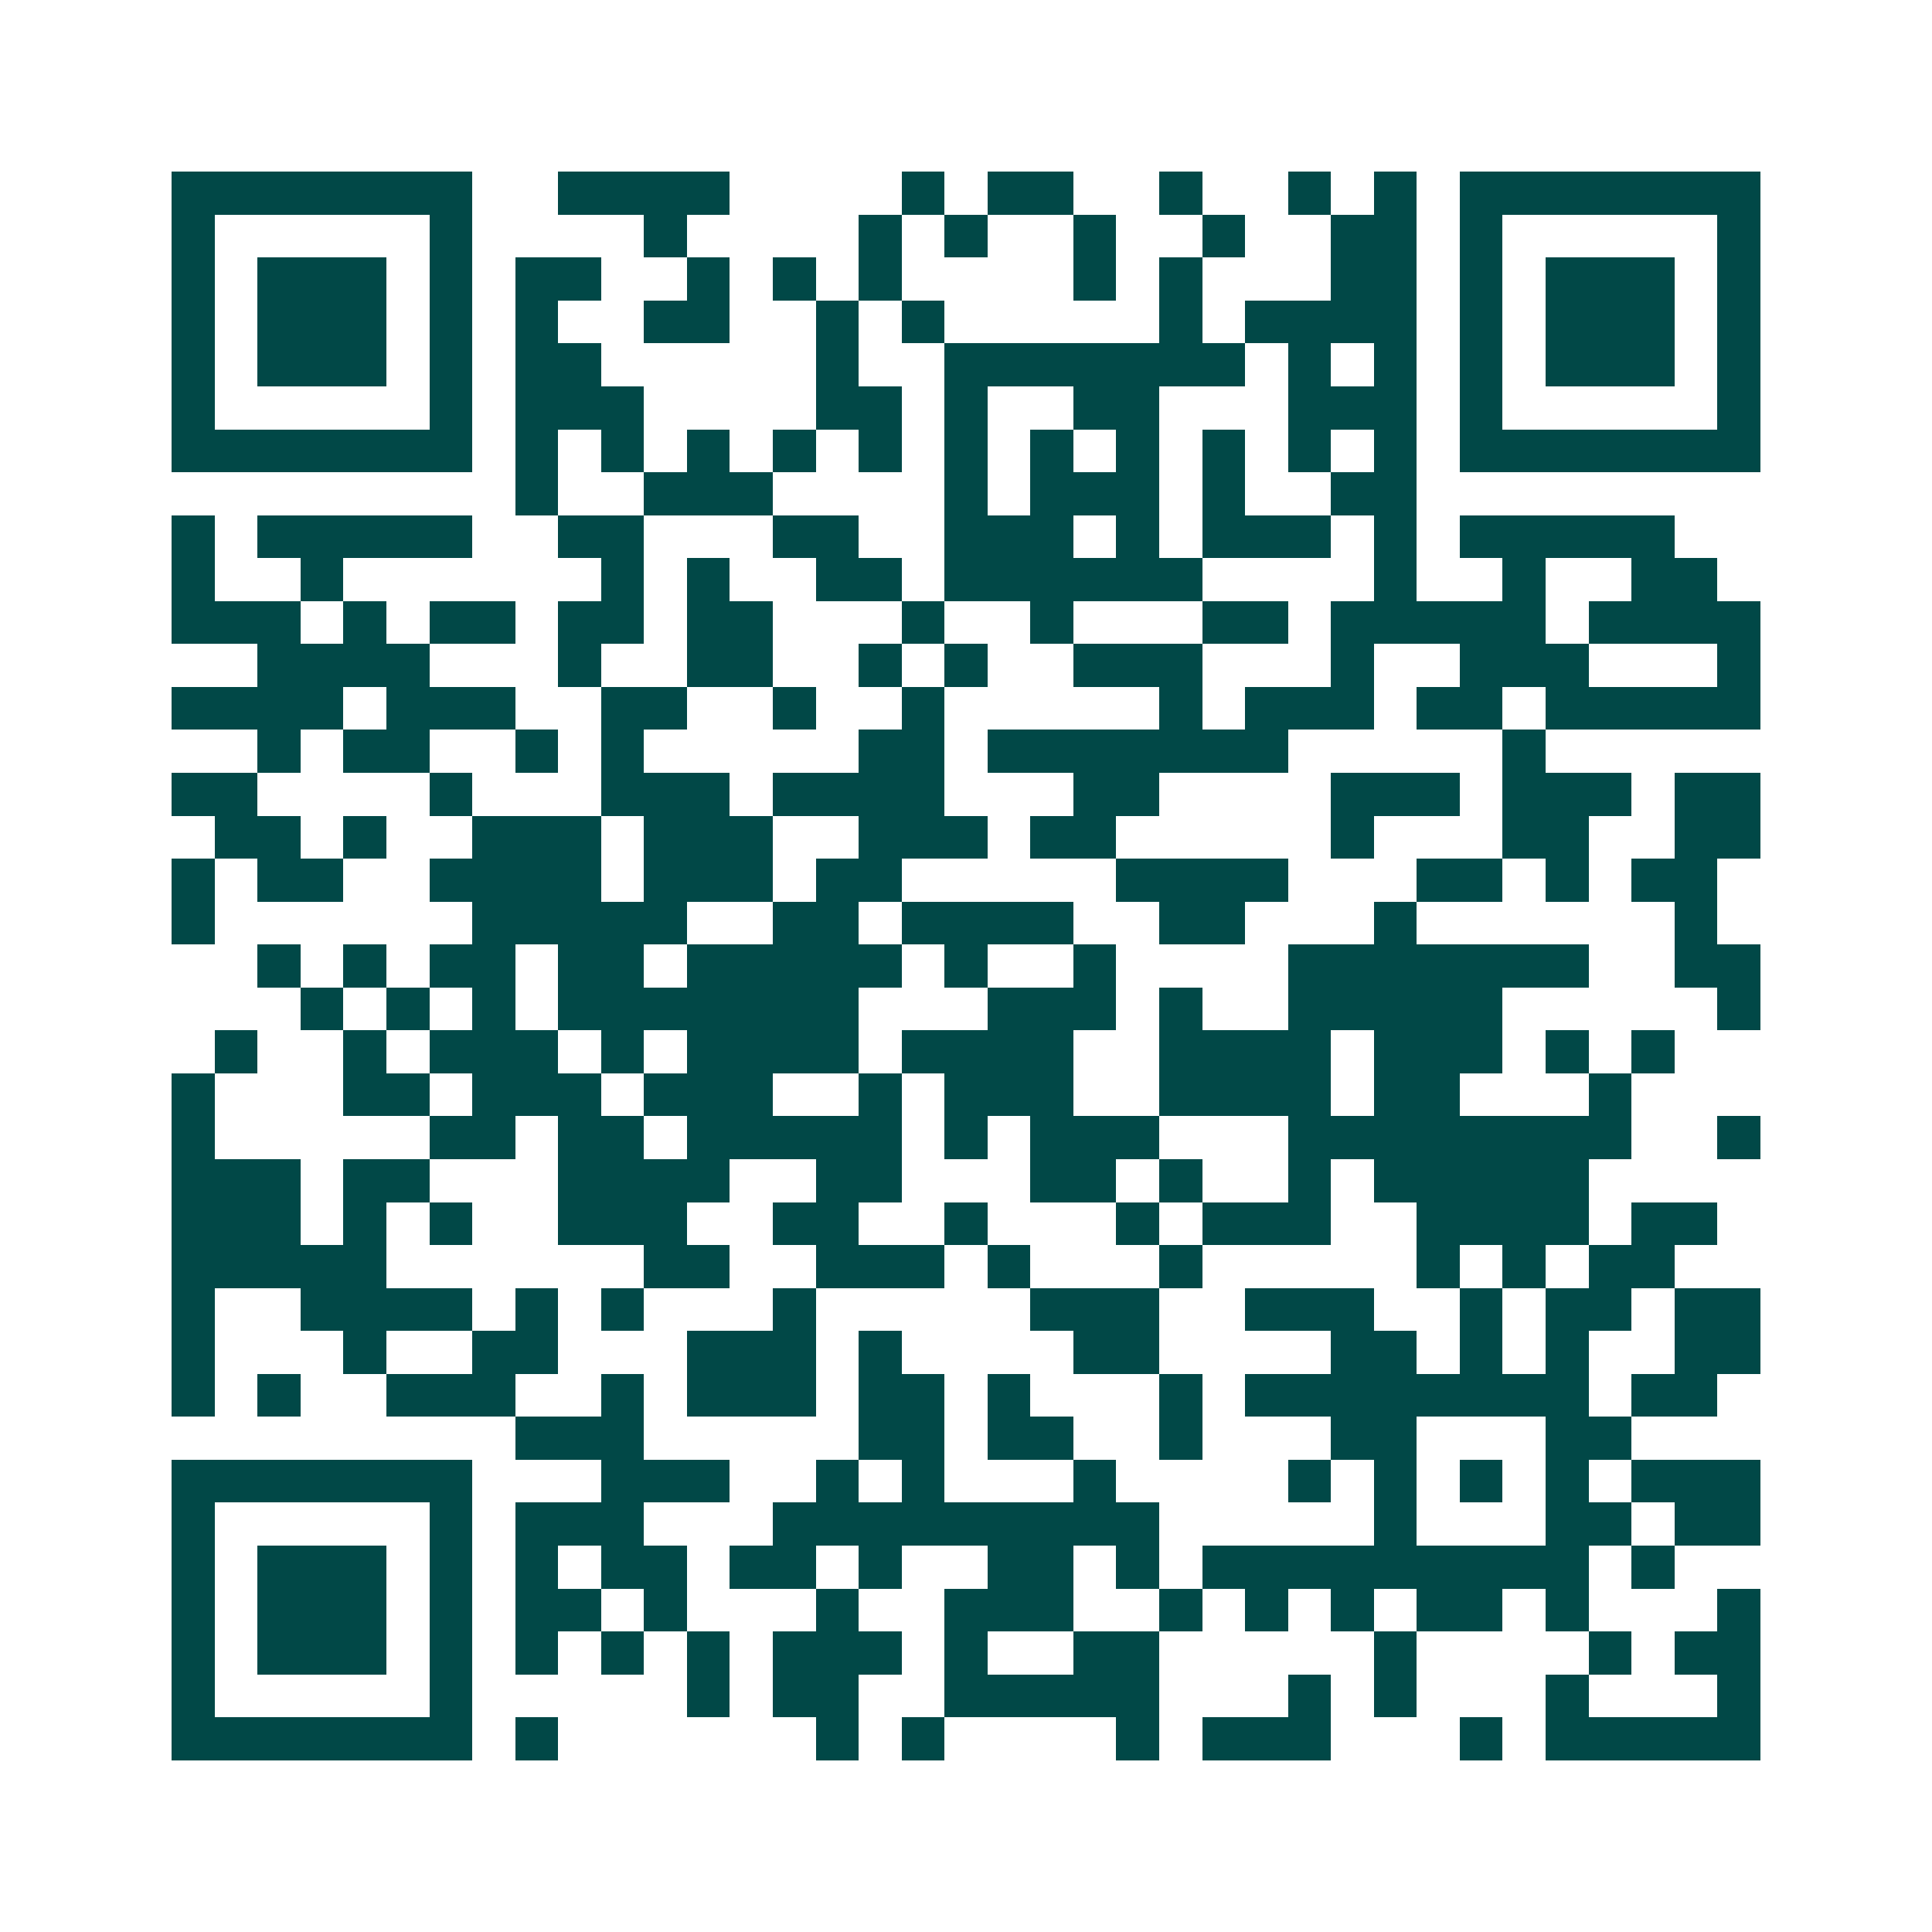 <svg xmlns="http://www.w3.org/2000/svg" width="200" height="200" viewBox="0 0 45 45" shape-rendering="crispEdges"><path fill="#ffffff" d="M0 0h45v45H0z"/><path stroke="#014847" d="M4 4.5h7m2 0h4m4 0h1m1 0h2m2 0h1m2 0h1m1 0h1m1 0h7M4 5.5h1m5 0h1m4 0h1m4 0h1m1 0h1m2 0h1m2 0h1m2 0h2m1 0h1m5 0h1M4 6.5h1m1 0h3m1 0h1m1 0h2m2 0h1m1 0h1m1 0h1m4 0h1m1 0h1m3 0h2m1 0h1m1 0h3m1 0h1M4 7.5h1m1 0h3m1 0h1m1 0h1m2 0h2m2 0h1m1 0h1m5 0h1m1 0h4m1 0h1m1 0h3m1 0h1M4 8.5h1m1 0h3m1 0h1m1 0h2m5 0h1m2 0h7m1 0h1m1 0h1m1 0h1m1 0h3m1 0h1M4 9.5h1m5 0h1m1 0h3m4 0h2m1 0h1m2 0h2m3 0h3m1 0h1m5 0h1M4 10.5h7m1 0h1m1 0h1m1 0h1m1 0h1m1 0h1m1 0h1m1 0h1m1 0h1m1 0h1m1 0h1m1 0h1m1 0h7M12 11.5h1m2 0h3m4 0h1m1 0h3m1 0h1m2 0h2M4 12.5h1m1 0h5m2 0h2m3 0h2m2 0h3m1 0h1m1 0h3m1 0h1m1 0h5M4 13.5h1m2 0h1m6 0h1m1 0h1m2 0h2m1 0h6m4 0h1m2 0h1m2 0h2M4 14.5h3m1 0h1m1 0h2m1 0h2m1 0h2m3 0h1m2 0h1m3 0h2m1 0h5m1 0h4M6 15.5h4m3 0h1m2 0h2m2 0h1m1 0h1m2 0h3m3 0h1m2 0h3m3 0h1M4 16.5h4m1 0h3m2 0h2m2 0h1m2 0h1m5 0h1m1 0h3m1 0h2m1 0h5M6 17.5h1m1 0h2m2 0h1m1 0h1m5 0h2m1 0h7m5 0h1M4 18.5h2m4 0h1m3 0h3m1 0h4m3 0h2m4 0h3m1 0h3m1 0h2M5 19.5h2m1 0h1m2 0h3m1 0h3m2 0h3m1 0h2m5 0h1m3 0h2m2 0h2M4 20.5h1m1 0h2m2 0h4m1 0h3m1 0h2m5 0h4m3 0h2m1 0h1m1 0h2M4 21.5h1m6 0h5m2 0h2m1 0h4m2 0h2m3 0h1m6 0h1M6 22.5h1m1 0h1m1 0h2m1 0h2m1 0h5m1 0h1m2 0h1m4 0h7m2 0h2M7 23.5h1m1 0h1m1 0h1m1 0h7m3 0h3m1 0h1m2 0h5m5 0h1M5 24.5h1m2 0h1m1 0h3m1 0h1m1 0h4m1 0h4m2 0h4m1 0h3m1 0h1m1 0h1M4 25.5h1m3 0h2m1 0h3m1 0h3m2 0h1m1 0h3m2 0h4m1 0h2m3 0h1M4 26.5h1m5 0h2m1 0h2m1 0h5m1 0h1m1 0h3m3 0h8m2 0h1M4 27.5h3m1 0h2m3 0h4m2 0h2m3 0h2m1 0h1m2 0h1m1 0h5M4 28.5h3m1 0h1m1 0h1m2 0h3m2 0h2m2 0h1m3 0h1m1 0h3m2 0h4m1 0h2M4 29.5h5m6 0h2m2 0h3m1 0h1m3 0h1m5 0h1m1 0h1m1 0h2M4 30.5h1m2 0h4m1 0h1m1 0h1m3 0h1m5 0h3m2 0h3m2 0h1m1 0h2m1 0h2M4 31.5h1m3 0h1m2 0h2m3 0h3m1 0h1m4 0h2m4 0h2m1 0h1m1 0h1m2 0h2M4 32.5h1m1 0h1m2 0h3m2 0h1m1 0h3m1 0h2m1 0h1m3 0h1m1 0h8m1 0h2M12 33.5h3m5 0h2m1 0h2m2 0h1m3 0h2m3 0h2M4 34.5h7m3 0h3m2 0h1m1 0h1m3 0h1m4 0h1m1 0h1m1 0h1m1 0h1m1 0h3M4 35.5h1m5 0h1m1 0h3m3 0h9m5 0h1m3 0h2m1 0h2M4 36.5h1m1 0h3m1 0h1m1 0h1m1 0h2m1 0h2m1 0h1m2 0h2m1 0h1m1 0h9m1 0h1M4 37.5h1m1 0h3m1 0h1m1 0h2m1 0h1m3 0h1m2 0h3m2 0h1m1 0h1m1 0h1m1 0h2m1 0h1m3 0h1M4 38.5h1m1 0h3m1 0h1m1 0h1m1 0h1m1 0h1m1 0h3m1 0h1m2 0h2m5 0h1m4 0h1m1 0h2M4 39.5h1m5 0h1m5 0h1m1 0h2m2 0h5m3 0h1m1 0h1m3 0h1m3 0h1M4 40.5h7m1 0h1m6 0h1m1 0h1m4 0h1m1 0h3m3 0h1m1 0h5"/></svg>
